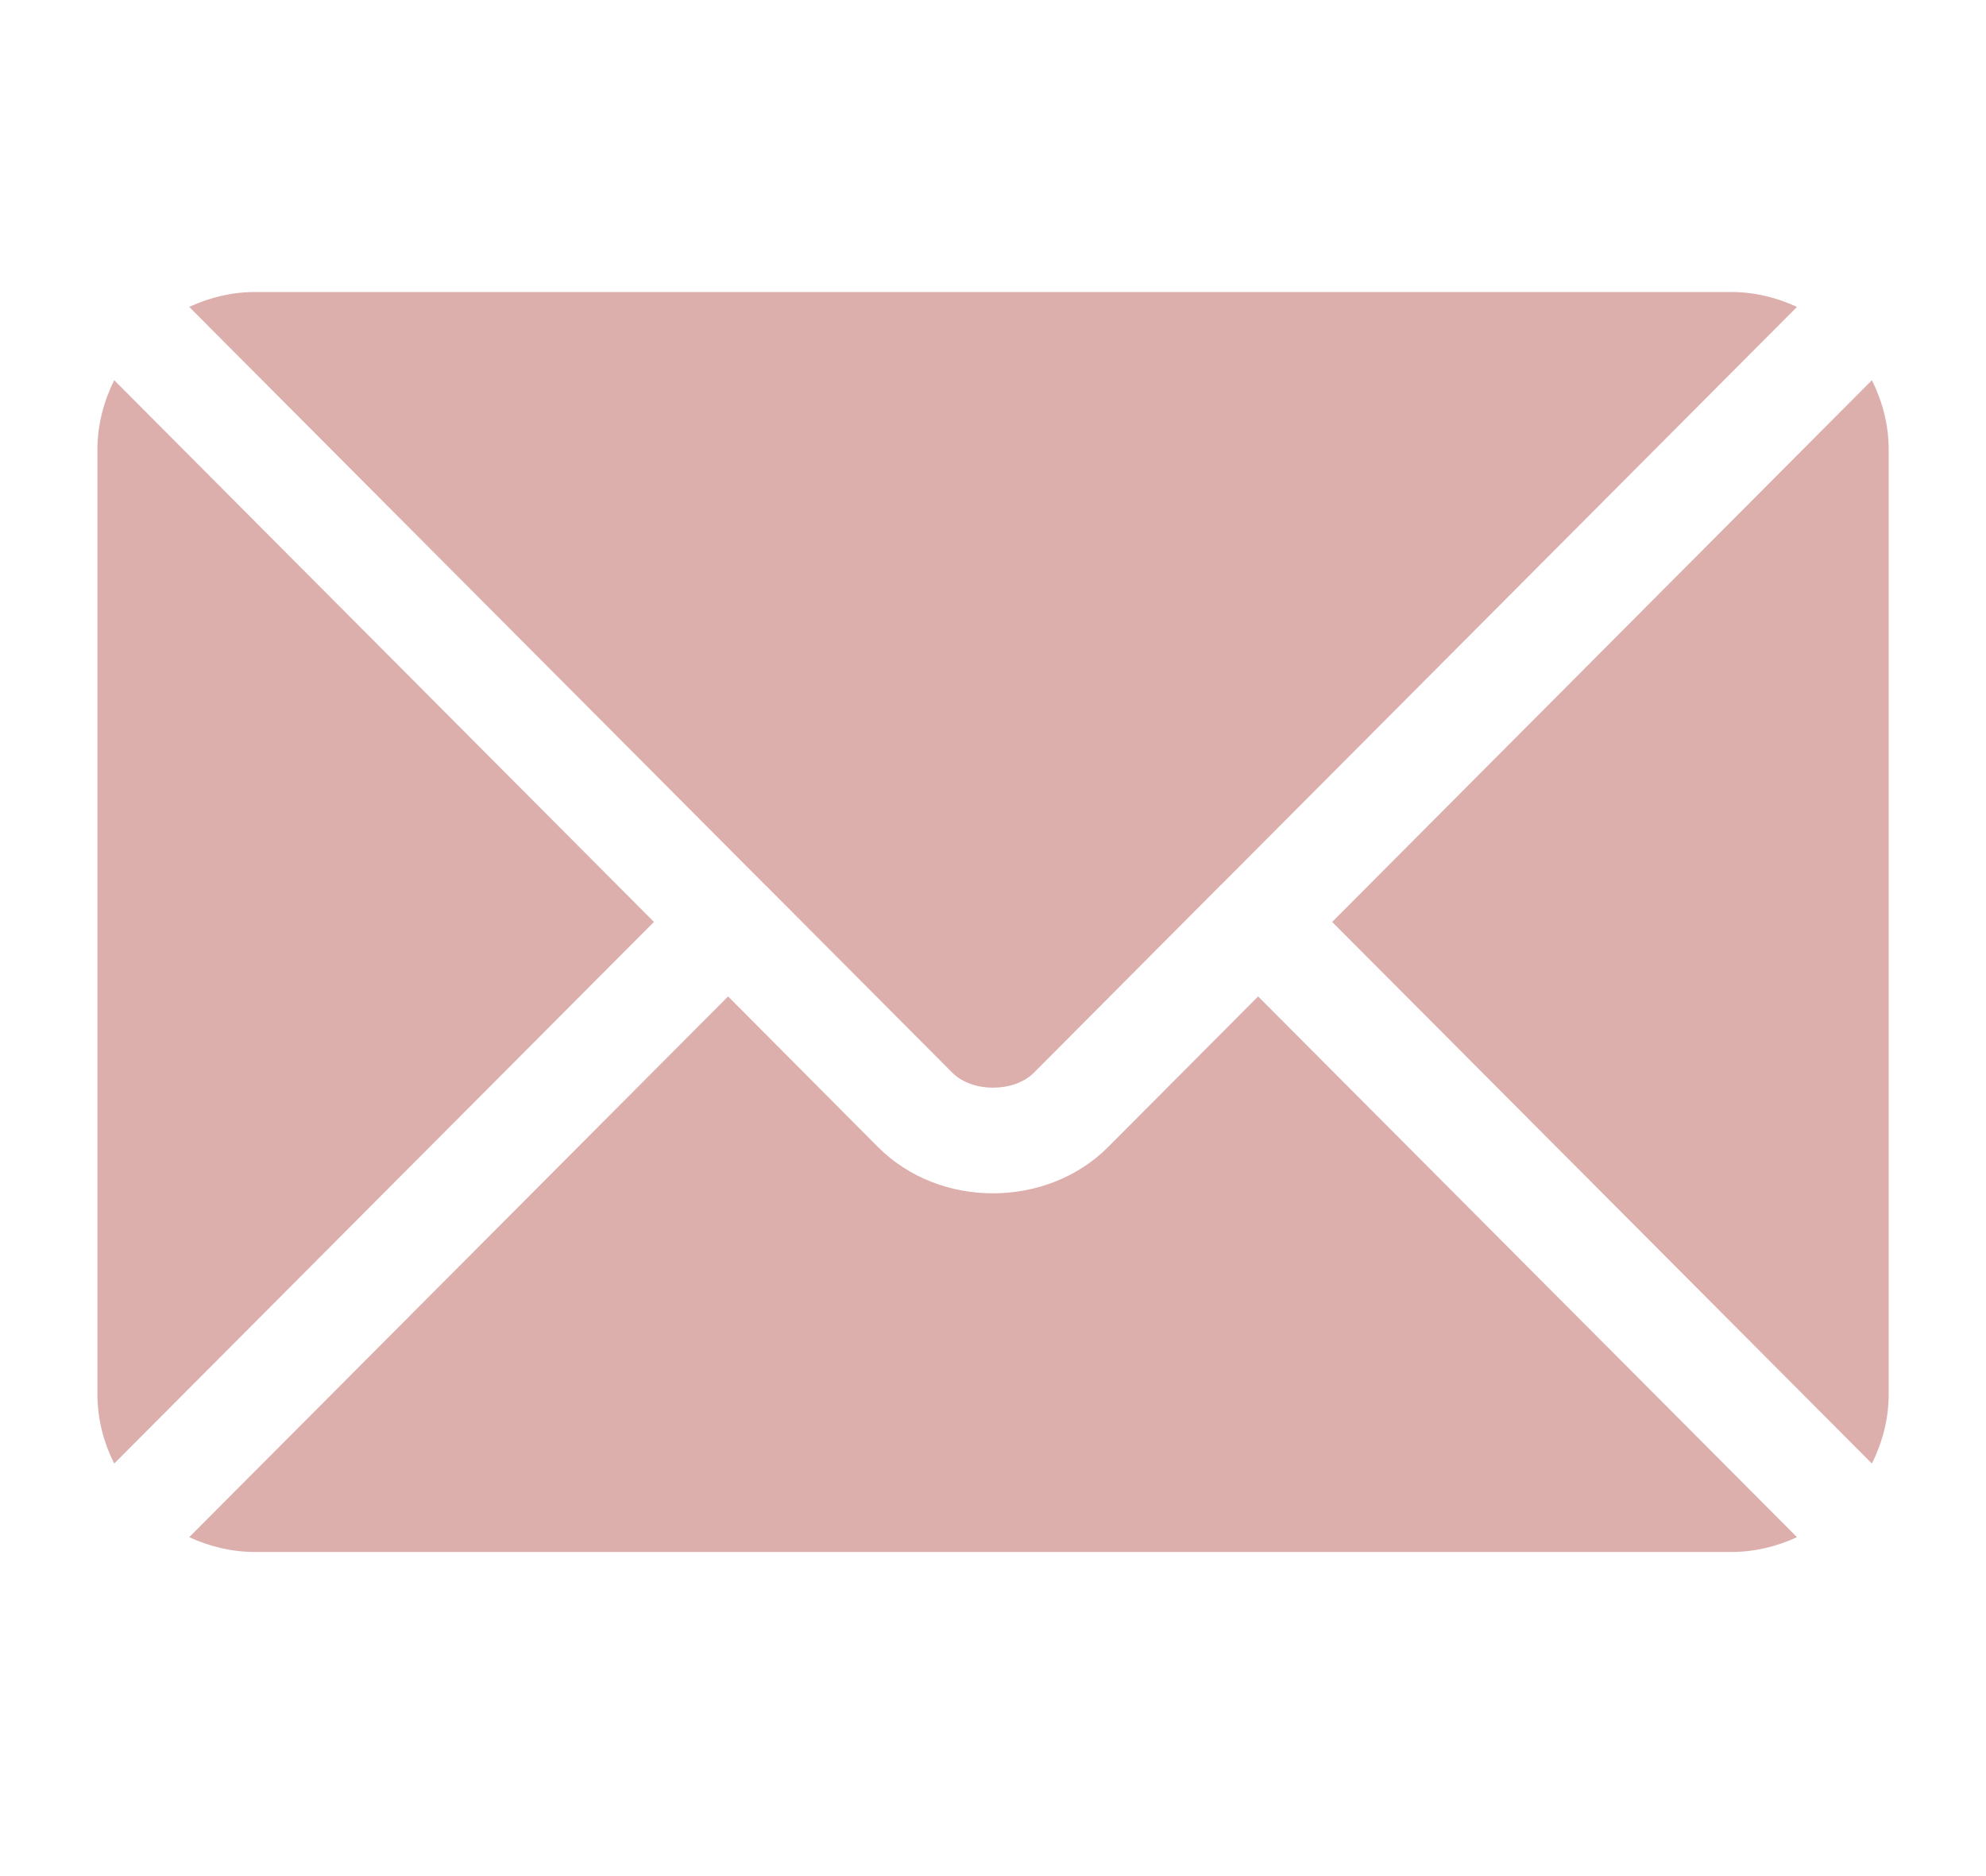 <?xml version="1.0" encoding="UTF-8"?>
<svg xmlns="http://www.w3.org/2000/svg" width="18" height="17" viewBox="0 0 18 17" fill="none">
  <g clip-path="url(#clip0_530_1960)">
    <path d="M11.403 9.029L10.043 10.394C9.492 10.947 8.522 10.959 7.958 10.394L6.599 9.029L1.715 13.929C1.897 14.013 2.097 14.063 2.31 14.063H15.691C15.905 14.063 16.105 14.013 16.287 13.929L11.403 9.029Z" fill="#DCAFAC"></path>
    <path d="M15.691 2.646H2.31C2.097 2.646 1.897 2.697 1.715 2.781L6.933 8.017C6.934 8.017 6.934 8.017 6.935 8.017C6.935 8.018 6.935 8.018 6.935 8.018L8.632 9.721C8.812 9.901 9.189 9.901 9.37 9.721L11.066 8.018C11.066 8.018 11.067 8.018 11.067 8.017C11.067 8.017 11.068 8.017 11.068 8.017L16.287 2.781C16.105 2.697 15.904 2.646 15.691 2.646Z" fill="#DCAFAC"></path>
    <path d="M1.035 3.445C0.941 3.635 0.883 3.847 0.883 4.073V12.634C0.883 12.86 0.94 13.072 1.035 13.262L5.927 8.354L1.035 3.445Z" fill="#DCAFAC"></path>
    <path d="M16.966 3.445L12.074 8.354L16.966 13.262C17.06 13.072 17.118 12.861 17.118 12.634V4.073C17.118 3.847 17.06 3.635 16.966 3.445Z" fill="#DCAFAC"></path>
  </g>
  <defs>
    <clipPath id="clip0_530_1960">
      <rect width="16.235" height="16.235" fill="white" transform="translate(0.883 0.236)"></rect>
    </clipPath>
  </defs>
</svg>
